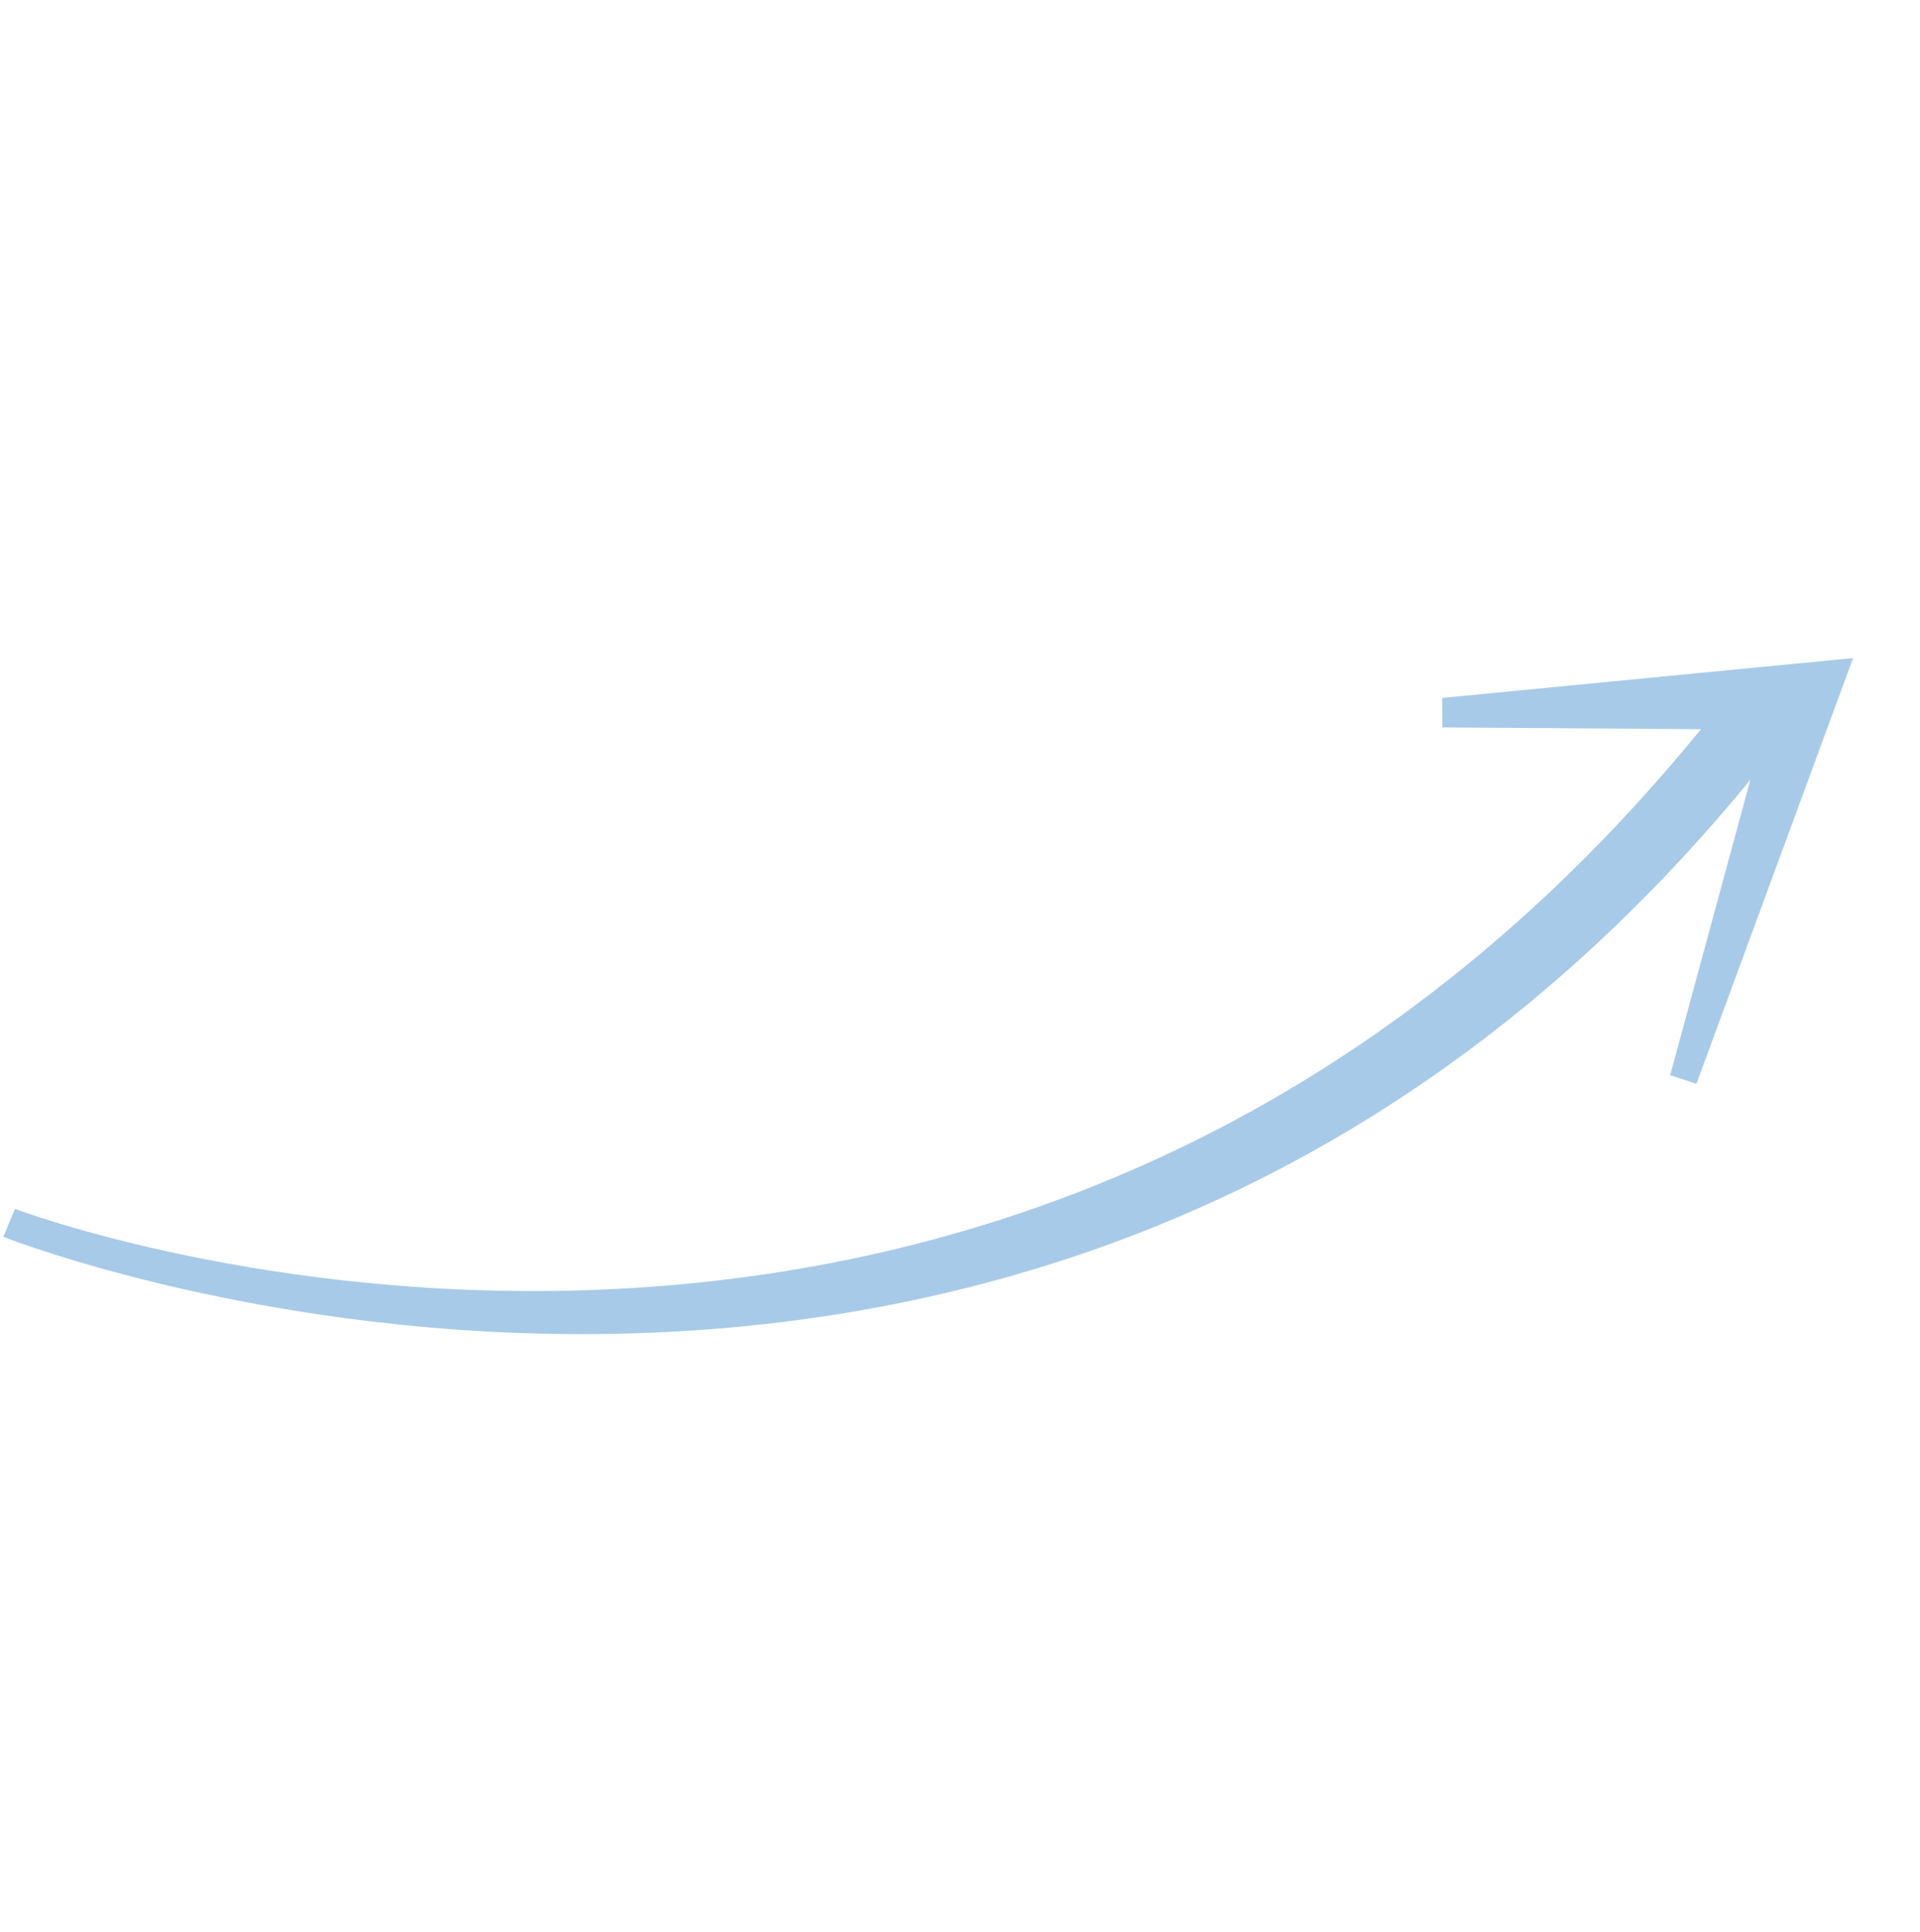 <svg xmlns="http://www.w3.org/2000/svg" width="162.756" height="163.767" viewBox="0 0 162.756 163.767"><defs><style>.a{fill:#a8cae9;}</style></defs><path class="a" d="M115.843,38.38l-6.637-25.091C93.847,106.747,1.239,120.757.326,120.9L0,118.349c.895-.14,88.6-14.8,103.434-106.681L84.376,22.5l-1.263-2.16L111.588,0l6.546,37.9ZM108.076,9.035Z" transform="matrix(0.866, 0.5, -0.5, 0.866, 60.448, 0)"/></svg>